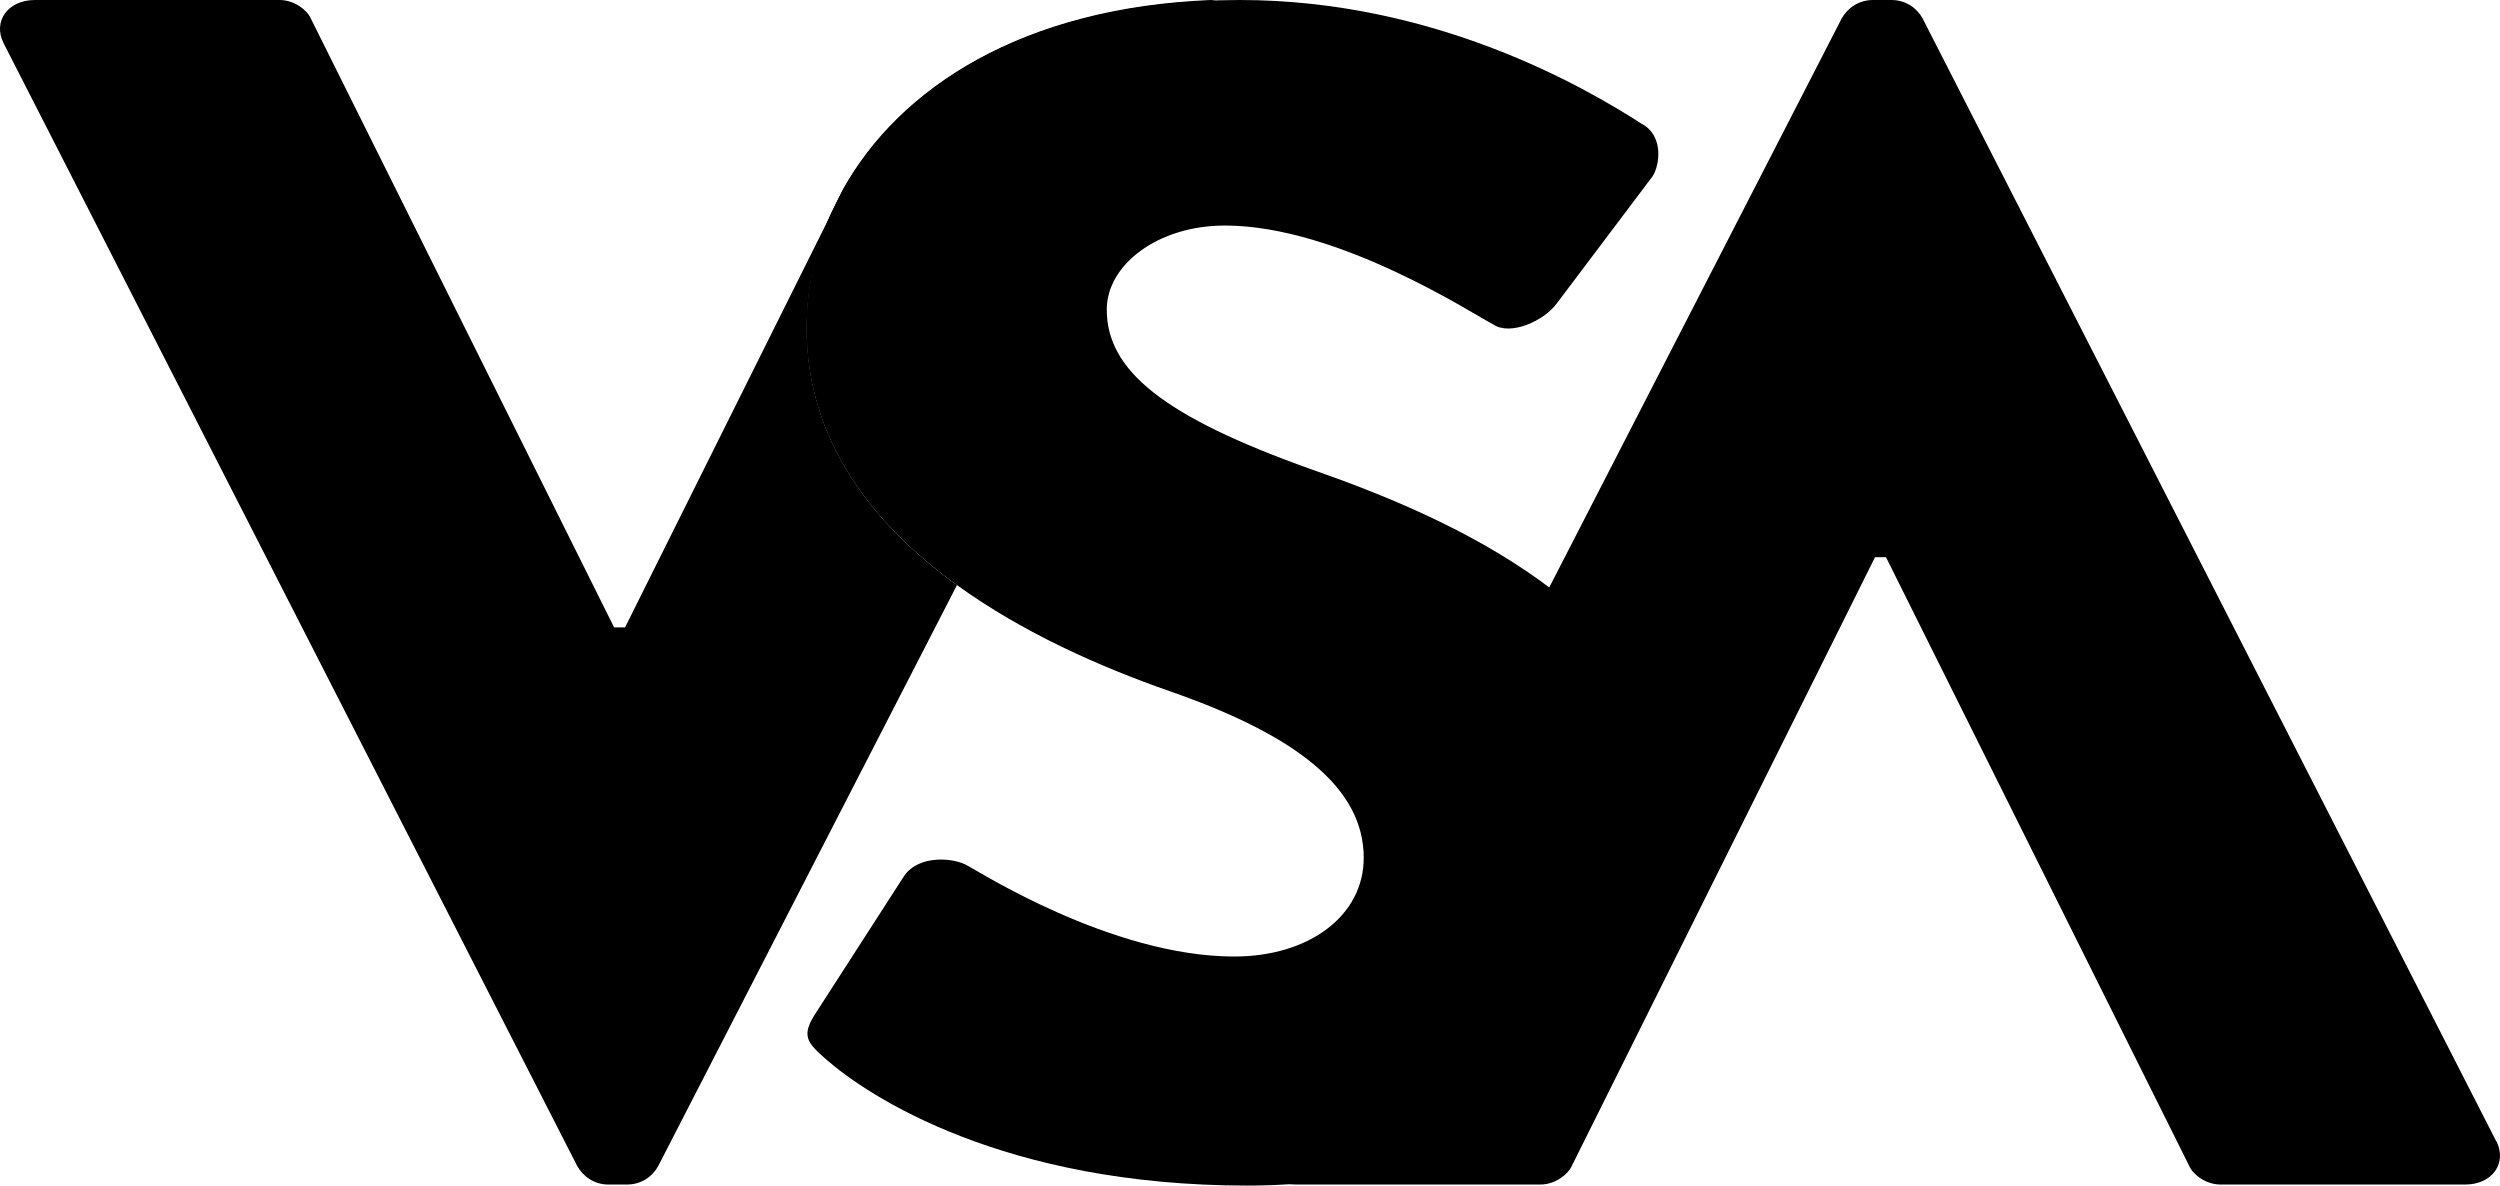 <?xml version="1.0" encoding="UTF-8"?>
<svg id="Livello_2" data-name="Livello 2" xmlns="http://www.w3.org/2000/svg" viewBox="0 0 966.13 458.17">
  <g id="value_selling" data-name="value selling">
    <g>
      <g>
        <path d="M311.77,126.66c0-17.83,4.64-35.58,13.51-52.05h-.08l-83.64,167.84h-4.24L120.1,7.12c-1.44-3.28-6.4-7.12-12.07-7.12H13.52C2.88,0-2.87,8.4,1.44,16.79l221.65,433.86c2.16,3.84,6.4,7.12,12.07,7.12h7.12c5.68,0,9.92-3.2,12.07-7.12l115.46-224.53c-33.02-23.91-58.05-56.29-58.05-99.47Z"/>
        <path d="M652.24,311.52c-9.68-76.12-92.35-111.62-145.53-130.17-57.25-20.39-79-38.22-79-61.73,0-17.19,19.59-32.46,45.66-32.46,44.22,0,97.15,35.02,103.71,38.22,6.56,4.48,19.59-1.28,24.63-8.24l36.94-49.02c2.88-4.48,4.32-15.91-4.4-20.39C612.5,33.74,554.53,0,479.12,0,473.93,0,468.81.16,463.85.4c-71.32,3.92-117.46,35.1-138.65,74.12h0c-8.96,16.47-13.51,34.3-13.51,52.05,0,43.18,25.03,75.56,58.05,99.47,25.35,18.39,55.49,31.74,82.6,41.18,49.34,17.19,74.68,37.58,74.68,64.29,0,22.31-21.03,38.14-50.05,38.14-47.82,0-100.03-33.74-102.91-35.02-5.12-3.2-18.87-4.48-24.63,3.84l-34.06,52.85c-5.84,8.88-3.6,11.43,3.6,17.83,16.63,14.63,68.85,49.02,163.12,49.02,106.59,0,171.11-66.21,171.11-131.77,0-5.12-.32-10.15-.96-14.95v.08Z"/>
      </g>
      <path d="M964.72,440.98c4.24,8.4-1.44,16.79-12.07,16.79h-94.51c-5.68,0-10.63-3.84-12.07-7.12l-117.22-235.32h-4.24l-117.22,235.32c-1.44,3.2-6.4,7.12-12.07,7.12h-94.51c-10.63,0-16.31-8.4-12.07-16.79L711.73,7.12c2.16-3.84,6.4-7.12,12.07-7.12h7.12c5.68,0,9.91,3.2,12.07,7.12l221.65,433.86h.08Z"/>
      <path d="M468.17,0c-73.08,2.88-120.5,33.9-142.41,73.16l-4.56,9.2c-6.32,14.15-9.44,29.11-9.44,44.06,0,43.18,25.03,75.56,58.05,99.47L477.44,16.55c3.84-7.6-.48-15.19-9.28-16.55Z"/>
    </g>
  </g>
</svg>